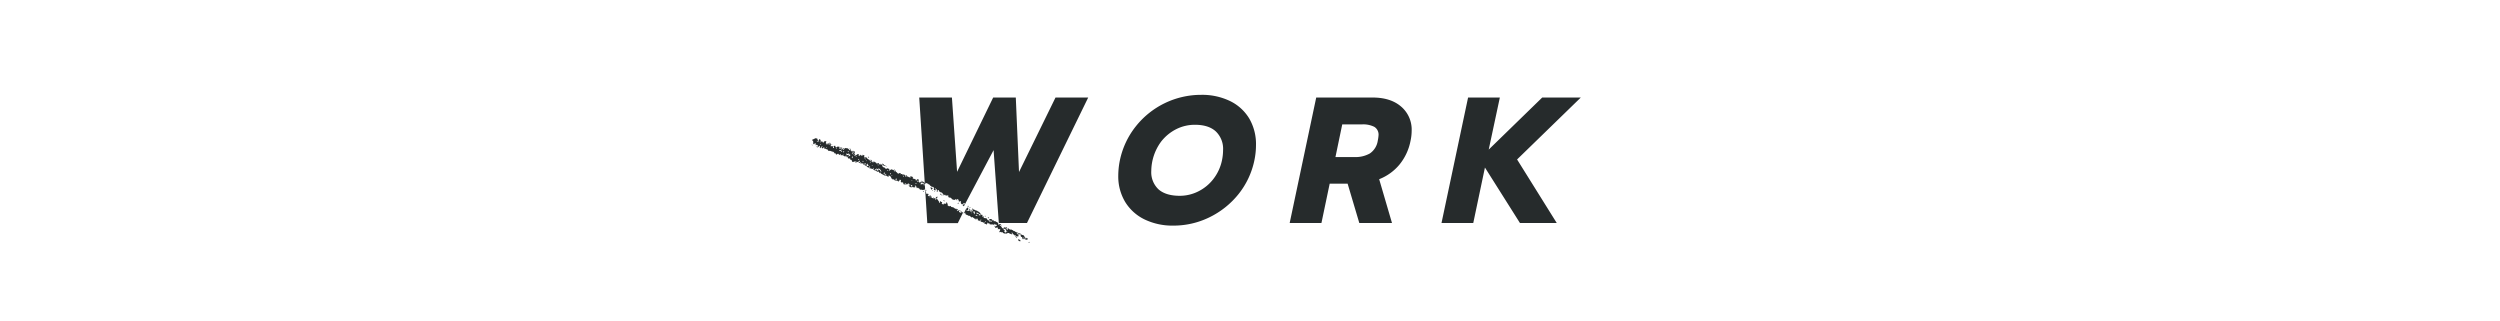 <svg viewBox="0 0 780 100" xmlns="http://www.w3.org/2000/svg"><g fill="#262b2c"><path d="M290.68 58.49h-.3a.1.1 0 00-.12.06c.07.06.08.17.18.21s0 0 0 .05v.13c0 .03.1.08.09.11s.07.1.11.13.22-.24.31-.37 0-.15 0-.25l-.23.15zM300 66h-.1c-.09 0-.19-.07-.23-.18a.65.65 0 00-.1-.15c-.08 0-.15-.06-.23 0s-.06 0-.09 0h-.3c-.1 0-.06 0-.08.06s-.14.14-.31.15a.84.84 0 010-.17.11.11 0 01.14-.11c.09 0 .14 0 .2-.09s0-.06 0-.09a.35.35 0 00-.07-.11h-.19c-.06 0-.11.05-.15 0a.26.26 0 01-.06-.18h-.44l-.08-.13c-.12 0-.17 0-.16-.06s-.12-.11-.17-.17-.19 0-.26-.11-.07 0-.11 0a.18.18 0 01-.17-.05h-.11a.4.4 0 01-.25-.19.37.37 0 00-.18-.19l-.13.11H296l-.07-.11-.25-.1v-.17a.31.31 0 000-.08.08.08 0 010-.09.09.09 0 000-.07c0-.09-.09-.18-.13-.28a1.87 1.87 0 01-.07-.22c0-.09-.08-.11-.15-.07a.2.2 0 00-.12.22.16.16 0 01-.1.21l-.39-.05h-.27a.77.77 0 000 .15c0 .07-.09.14-.15.1a1.22 1.22 0 00-.34-.1c0-.11-.12-.17-.29-.12l.28-.18v-.19l-.05-.08c-.05-.08-.08-.15-.19-.08s-.11 0-.11-.09v-.07l-.29-.12v.26c0 .04-.11.18-.13.3s-.05 0-.08 0a.06.06 0 01-.08-.06v-.24c0-.06 0-.12-.05-.15a.14.14 0 01-.1-.08l-.09-.14a1.83 1.83 0 00-.24-.31.67.67 0 01-.08-.17c0-.09-.12-.13-.2-.14s-.07 0-.05-.07.05-.13.08-.21l.2-.12v-.26h-.11c-.11 0-.17.15-.29.14a.86.86 0 01-.33.4h-.13c-.04 0-.15-.08-.19-.16s-.09-.07-.14-.11a.71.71 0 01-.23.14.7.7 0 01-.25 0h-.26l.11-.13s.05 0 0-.09c.05-.12 0-.19-.12-.22s0-.1-.07-.14 0-.1 0-.15v-.08c0-.03-.14 0-.22 0s0 .12.11.16a.26.26 0 00-.12.21l-.18.11a.33.33 0 010-.1.21.21 0 000-.27h-.18l-.24.16c-.06 0-.07-.09-.13-.12s0-.16 0-.16.13-.06.16-.12 0-.13 0-.19a.67.67 0 00-.13-.21.08.08 0 00-.15 0s-.06.06-.1.09a.08.08 0 01-.12 0c0-.1-.12-.11-.2-.13s.02-.39-.06-.39 0-.07 0-.1a.33.33 0 00-.1-.24.18.18 0 01-.13.05l.63 9.9h9.52l1.63-3.3-.28-.11c-.09-.06-.09-.14-.19-.2zm-9.82-4.33l-.18-.27c.09-.09.09-.09.19 0a.25.25 0 01.06.14zm1 .44h-.09a.47.47 0 01-.07-.12s.07-.12.12-.12h.14zm1 0a.23.23 0 01-.13.08c-.13 0-.15.07-.17.16a.28.28 0 01-.07.09l-.08-.11a.26.26 0 00.09-.09.12.12 0 000-.16c-.06-.11 0-.17.09-.19a.22.22 0 01.27.16.14.14 0 01.03.06zm7.69 4.3h-.11c-.01 0-.1 0-.07-.11-.13 0-.27 0-.37-.13s-.09 0-.08-.07-.07-.14 0-.23.1-.14.22-.07a.53.53 0 01.15.11.2.2 0 00.12.08.13.13 0 01.11.12c0 .05 0 .07.06.1s.1.14 0 .2z"/><path d="M317.93 53.67l-1-23.24h-7.06l-11.26 23.18L297 30.43h-10.2l1.71 26.5h.17c-.05.15 0 .25.11.35s.11.07.16 0l.05-.12.07-.07h.19l.15.24c.06.08.06.08.2 0a.44.44 0 00.25.25l.09-.06c0 .07.09.15.14.23s.17.15.21.26a.05.05 0 00.05 0 .52.52 0 01.18.12c.09.06.15.18.29.14a.14.14 0 01.15.09l.09-.05c.08 0 .14 0 .15.06a.14.14 0 00.05.08c.06 0 .13.12.09.22a.09.09 0 00.06.1h.06a.87.87 0 00-.11.18.69.69 0 000 .2l.14.18c.12 0 .24.1.4.07a.49.49 0 010-.12c0-.08-.05-.15 0-.22s.21-.09.28 0 0 .1.11.11.05.19 0 .28 0 .05 0 .08v.33c.16 0 .2-.11.31-.18-.05-.08-.12-.16-.08-.28l.16-.1h.21c0 .06.11.11.06.21s0 .16.11.19.06.1.1.15h.1a.22.22 0 01.14.09c.09.1.12.11.26.08h.11l.1.15c.05.09.07.09.17 0 .12.09.08.21.05.32s.12.13.26.09.08.06 0 .11a.08.08 0 000 .12c0 .06 0 .14.08.13s.16 0 .21-.07a.42.42 0 01.18-.14.07.07 0 01.09.06.29.29 0 00.1.18.2.2 0 00.22 0h.21l-.12.16a.47.47 0 00.12 0v-.08c0-.08.18-.13.23-.07s.19.07.3.12l.07.12s-.08.07-.13.06a.22.22 0 00-.11 0 .09.09 0 000 .17s.07.08.14 0l.05.06c0 .1.12.12.18.14a.21.21 0 00.21-.06h.05c.08.07.14.16.26.17.05.12.19.13.29.24a.11.11 0 000 .06.14.14 0 000 .07c.08 0 .15.1.25.07.15.2.1.21.32.08l.33.12a.75.75 0 01.24-.23.09.09 0 01.13 0l.09.14a.46.46 0 00.07.07.09.09 0 00.11 0v.12c0 .03.06 0 .09.06h.08l-.11-.17h-.07v-.09a.09.09 0 000-.11.08.08 0 010-.1.3.3 0 01.13 0h.06a.37.37 0 00.31.21h.09a.48.48 0 000 .12.28.28 0 010 .18v.12c0 .01.1.16.21.18a.12.12 0 00.14-.06s.07-.09.12-.11h.16a.1.1 0 010 .14s0 .09.07.1.08.08 0 .13 0 .07 0 .12h-.05c0 .22.19.34.31.51.06 0 .11-.09.19 0a1.42 1.42 0 00.29-.21c.07-.1.21-.12.32-.16s.11 0 .13.09a.3.3 0 000 .08l-.06.26h-.06a.24.24 0 00-.28 0 .22.22 0 01-.21 0v.28a.09.09 0 00.07.1.28.28 0 01.18.12s.06.07.1.07L310 46.84l1.63 22.73h8.79l19.1-39.14h-10.2zM292 58.91a.21.21 0 01-.19 0c-.06 0-.1 0-.11.06h-.13l.13-.09a.67.67 0 00.06-.12h.2l.06.1zm91.76-27.39a20 20 0 00-9-1.93 26 26 0 00-20.36 9.8 25.28 25.28 0 00-5 10.64 24 24 0 00-.5 4.76 15.45 15.45 0 002.15 8.21 14.5 14.5 0 006.05 5.46 20 20 0 009 1.93 25.49 25.49 0 0011.2-2.57 26.43 26.43 0 009.07-7.2 24.92 24.92 0 005-10.61 23.17 23.17 0 00.5-4.71 15.85 15.85 0 00-2.09-8.3 14.24 14.24 0 00-6.02-5.48zM381.26 50a14.19 14.19 0 01-2.71 5.88 13.56 13.56 0 01-4.73 3.86 12.82 12.82 0 01-5.72 1.35c-2.91 0-5.12-.68-6.63-2a7.32 7.32 0 01-2.27-5.77 15.66 15.66 0 013.08-9.15 14 14 0 014.7-3.87 12.91 12.91 0 015.83-1.37q4.26 0 6.52 2.07a7.51 7.51 0 012.27 5.83 15.91 15.91 0 01-.34 3.17zm55.86-16.77q-3.27-2.8-8.87-2.8h-17.59l-8.28 39.14h9.91l2.57-12.26h5.6l3.64 12.26h10.2l-4-13.66a15.61 15.61 0 006.36-4.59 16.7 16.7 0 003.44-7.45 14.81 14.81 0 00.34-3.08 9.43 9.43 0 00-3.32-7.56zm-7.25 10.64a5.86 5.86 0 01-2.46 4 9.07 9.07 0 01-4.82 1.13h-5.93l2.12-10.19h6.16a7.78 7.78 0 013.84.76 2.85 2.85 0 011.32 2.71 11.78 11.78 0 01-.23 1.59zm63.34-13.44h-12.04l-16.69 16.24 3.47-16.24h-9.91l-8.29 39.14h9.91l3.64-17.3 10.92 17.3h11.48l-12.37-19.82z"/><path d="M300.51 66.29h.06c.01 0 .08.07.08.1s.06.07.08.11a.09.09 0 00.15 0s.09 0 .12-.07.12-.07.2 0 0 .08 0 .09-.06.13 0 .2l.12.19h.14s.05.11.08.13.32 0 .41.17c.13 0 .17.08.23.12a1.4 1.4 0 00.35 0l.14.08c.05 0 .11 0 .09.13a.1.1 0 000 .07.37.37 0 01.26.21.08.08 0 00.12 0l.22-.14s0 .07.06.07.12.08.16.14.14 0 .18.07a.11.11 0 00.11.07.13.13 0 01.12.14.08.08 0 00.1.09 1.48 1.48 0 01.35 0l-.11.22h.19l.17-.1v-.05s-.07 0 0-.08 0-.08.08-.06.25 0 .26.19 0 .09.05.13 0 .08 0 .13 0 .14.15.16a.26.26 0 00.15 0c.11-.06.16 0 .22.08a.24.24 0 01.06.09s0 .06.08 0 .24.07.32.19a.15.15 0 00.18.06h.14l.18.28a.52.52 0 01.18 0c.08 0 .11 0 .16-.06s.16-.05.23 0l.13.06s-.05.08-.06.08-.06 0-.06.07a.91.91 0 00.07.14c0 .1 0 .11.14.08a.19.19 0 01.21 0l.22.19c.05 0 .11-.06.14-.13s.13 0 .16-.13 0 0 .05 0a.42.42 0 00.22-.08l.3-.1a.18.18 0 01.05.18c0 .1 0 .12.08.14a.22.22 0 01.14.09h.1a.6.6 0 00.11-.06s.1.06.14.06h.19a.48.48 0 01.22 0h.15a.57.57 0 00.11.11h.06c.1-.06.18-.13.15-.27s0 0 0-.07l.13.11v.15h.11a.12.12 0 00.16 0 .29.29 0 01.2 0 .45.45 0 01.28.21v.12a.43.43 0 01-.27.1.11.11 0 00-.11.09c0 .07-.06.09-.11.12s-.06-.09-.12-.12-.07-.1-.11-.16l-.09.06v.09c0 .02 0 .1.08.09s.12 0 .16.11v.18c.12.17.21.19.39.08s.06 0 .09 0a.72.72 0 01.41 0 1.31 1.31 0 01.05.15.18.18 0 01-.09.17.09.09 0 000 .16.15.15 0 00.13 0c.09 0 .18-.1.29 0a.18.18 0 00.16 0s.05-.07.07-.11h.08c.1 0 .1.06 0 .16L312 72c-.07 0-.09 0-.11.07a1.59 1.59 0 00-.07.2.16.16 0 000 .19 1.76 1.76 0 00.33-.07c.12-.05.13-.06.2 0v.07h.11c.05 0 .08.07.15 0s.09.07.15 0 .08 0 .1.06.09.15.14.23a.65.65 0 00.14 0 .12.12 0 01.16.06s.08 0 .13.06.09 0 .13 0a.17.17 0 01.12 0 .06.06 0 00.08 0 .18.18 0 00.05-.07c.08 0 .15 0 .18.09s.08 0 .09 0 .26-.12.34-.25a2.46 2.46 0 00.29.07.37.37 0 01.14 0l.19.22.44.06c.06.05.05.13.13.13a.27.27 0 00.21-.06c0-.06-.07-.09-.11-.13s0-.11 0-.16-.1-.11-.1-.2l.18-.06c0 .13.14.21.09.34.1 0 .16.05.15.15 0 .1 0 .11.11.11a.27.27 0 01.27.14l.09.15c.06.09.06.09.17 0a.15.15 0 01.19 0l.05.07c-.09.24-.11.24-.08.42h.06s.1 0 .08.11.05.11.09.12a.4.4 0 01.22.16c.09-.08.1-.11 0-.17s-.11-.07-.15-.12a1.54 1.54 0 01-.08-.19c-.05-.07-.06-.07 0-.11a.29.29 0 01.37 0c.06 0 0 .09.07.12s.06.07.1.06.12 0 .1-.1.08-.22.08-.33.08-.09 0-.11-.05-.09-.1-.11l-.12-.07s-.06 0-.07-.09a.29.29 0 00-.15-.2c-.06 0-.14-.08-.15-.19s.14 0 .19 0a.56.56 0 00.24.13c.05 0 .14 0 .12.16s0 .14.08.2.16.09.22 0a.94.94 0 01.09-.12s.06-.06.08 0 .12 0 .2 0a1.42 1.42 0 01.05.16 1.48 1.48 0 010 .21.46.46 0 00.08.37l.09.14h.22a.57.57 0 01.11.22.28.28 0 00.05.16.19.19 0 010 .18c0 .09 0 .13.11.12a.3.3 0 00.16 0c.08-.06.08 0 .16 0h.06v-.08c-.17 0-.14-.18-.14-.3s.16-.1.25 0a.31.31 0 000 .23.54.54 0 00.07.13c.05.08.05.08.15.05s.11 0 .13.09h.1v.15h.16l.05-.19c.12.07.24.15.36 0a.24.24 0 01.1-.19s0-.13-.13-.08-.12-.11-.2-.1a.14.14 0 01-.14-.06l-.14-.13a.29.29 0 010 .35.17.17 0 01-.17-.1.86.86 0 00-.1-.16v-.13l.08-.09a1 1 0 01-.15 0c-.06-.07-.09-.16-.17-.21a.17.17 0 01-.07-.12c0-.07-.05-.11-.07-.17s-.18-.1-.29-.12-.05 0-.08-.06h-.16c-.07-.1-.15-.09-.26-.06l-.15-.33h-.11c-.03 0-.14 0-.21-.07s-.1-.06-.23 0v-.14l-.22.06a.36.36 0 00-.29-.2.41.41 0 01-.11 0s-.06 0-.09-.07a.83.83 0 01-.16-.09.18.18 0 00-.19-.06h-.11c-.03 0-.13-.15-.19-.22s-.12-.09-.15 0-.08 0-.1 0a.28.28 0 00-.24-.15c-.11-.1-.2-.22-.36-.23s-.06-.06-.08-.06-.06-.12-.15-.07-.1-.08-.19 0-.13 0-.2 0-.13-.07-.2-.1-.2-.15-.28-.25-.16 0-.22-.08-.08 0-.11 0v.08h.13l.09.14a3.15 3.15 0 00-.24.3c-.11 0-.14-.12-.19-.2a.61.61 0 00-.44 0c.08.05 0 .18.16.18s.06.06.06.08.06.12.07.19-.05.1-.06.16l.09.07h.3c.07 0 0 .11-.14.13s-.11 0-.16.05l-.13.15c-.08.1-.13.1-.21 0v-.05l-.26-.06c-.07 0-.09-.07-.06-.13s.05-.12.1-.15.09-.13.11-.21h-.15a.76.76 0 00-.25-.31.45.45 0 01-.16-.31c.13 0 .25-.06.35.06s.05 0 .09 0a.29.29 0 00.14.15h.05v-.06c.22-.11.46-.16.67-.29l-.18-.18c-.1 0-.13-.06-.2-.1l-.2.17c-.1 0-.1 0-.12-.06a.2.2 0 00-.21-.06l-.3.19s-.09 0-.09.1 0 0-.06 0-.2 0-.32-.05 0 0 0-.07 0-.12-.06-.19a.18.18 0 01-.09-.08.14.14 0 00-.09-.14s0-.08-.06-.12-.06-.14-.12-.12a.17.17 0 01-.18-.06.24.24 0 01-.09-.2h.27l.18.28.06-.2-.21-.34c-.15.09-.26 0-.39 0l-.24.15h-.11l-.09-.13.06-.12v-.18a.35.35 0 01-.1-.11s0-.07-.06-.08a1.75 1.75 0 00-.52-.28.09.09 0 01-.05 0l-.06-.1-.14-.08a.16.16 0 00-.16 0 .61.61 0 01-.3 0s-.06 0-.07-.08 0-.17 0-.25-.13 0-.19 0-.09.07-.07.13 0 .06-.1.09v-.2c-.09-.12-.14-.3-.35-.28 0 0 0-.08-.09-.07a.17.17 0 01-.12 0 .26.26 0 00-.15 0 .2.2 0 00-.24.11.33.33 0 01-.06.1.26.26 0 00.21.18.13.13 0 01.13.13h-.06a.12.12 0 01-.18 0 .23.23 0 00-.14-.07h-.14c-.02 0-.14-.08-.21-.1s-.2-.06-.2-.2v-.07l-.19-.29h-.09c-.02 0-.26 0-.35-.1h-.05a1 1 0 01-.3 0c-.12 0-.14 0-.17-.11s.14-.1.08-.2 0-.07 0-.11.05-.06 0-.16l-.2.17a.6.6 0 01-.21-.08c-.06 0-.15-.08-.16-.18h.16c.02 0 0-.06 0-.11v-.1c0-.03-.08-.18-.2-.14a.08.08 0 00-.06 0h-.15l-.11-.07a.43.43 0 00-.17-.36c-.08-.09-.22-.15-.21-.31s0 0-.06-.06a.51.51 0 01-.22-.15s-.08 0-.12-.05a.79.79 0 01-.36-.24h-.2c-.06 0 0-.09-.05-.14a.66.66 0 01-.57-.16.22.22 0 00-.2-.06c-.11 0-.12 0-.17-.06s0-.08 0-.1l-.1-.08a.2.2 0 00-.25-.09v.16c0 .04.08.22.15.31a.39.39 0 01.08.25c0 .14-.05.17-.19.14l.06-.14a.31.31 0 00-.21-.19.79.79 0 01-.16-.08s-.09-.11-.15-.13l-.22.13a.07.07 0 01-.11 0 .16.16 0 010-.09c0-.09-.06-.16 0-.25s0 0-.05-.07h-.11v.2a.2.2 0 00-.08.14.34.34 0 01-.19.33.29.29 0 01-.31 0 .44.44 0 00-.22-.1.1.1 0 01-.09-.11c0-.11 0-.11.12-.17a1 1 0 00.11.17.15.15 0 00.2 0 .21.21 0 00.07-.27v-.11c0-.01.07-.15.07-.23a.17.17 0 00-.17-.21h-.12a.3.3 0 01-.27.22.89.89 0 01-.08.17.12.12 0 01-.09.06l-.68 1.37zM319.38 74h.13l.08.12v.12a.22.22 0 01-.23-.13c-.06 0-.04-.03.02-.11zm-2.38-.31c.07-.09.14-.08.18 0s0 .08 0 .12a.21.21 0 01-.28-.06.59.59 0 00.1-.06zm-8-4.75c.08 0 .1-.11.16-.19a.58.58 0 01.12.1.49.49 0 00.23.22v.08a1 1 0 00-.35 0 .21.21 0 01-.23-.19.11.11 0 01.07-.02zm-.3 0a.22.22 0 01.22.07 1.58 1.58 0 01-.12.15.1.1 0 01-.09 0 .42.42 0 01-.09-.14s-.01-.12.04-.13zm-.69.59s.14-.07.16 0 .13.08.2.16l-.17.1-.15-.08a.11.11 0 01-.05-.23zm-.68-.32s.08 0 .1-.09a.16.16 0 01.12-.08s.06 0 .12.12l-.3.15h-.12zm-.65.1c.06 0 .07.07.09.11-.13.09-.15.09-.3 0 .01-.16.09-.16.17-.16zm-1.74-2l.23-.07v.19c-.17 0-.17-.06-.27-.15zM306 68.6v-.19l.13.06v.28c-.07 0-.15.11-.26.11s-.06-.12 0-.17zm-1.34-2.23l.1-.06c.09.14.23.07.35.09a.64.64 0 00.27.27.34.34 0 01.08.09.11.11 0 00.15 0 .07.07 0 01.09 0 .33.33 0 01.13.07.15.15 0 01.06.15.49.49 0 000 .12.11.11 0 01-.15.12 1.17 1.17 0 01-.26-.1s-.07-.1 0-.13.06-.09.08-.15-.14-.05-.22 0-.06 0-.08 0a.26.26 0 00-.24-.11c-.16 0-.25-.09-.36-.18s-.06-.12.03-.18zm0 .66c.1-.06.14 0 .16.08s0 0 0 .06-.14.06-.17.15 0 0-.08.06a.09.09 0 01-.14-.08.56.56 0 010-.13zm-.9-1.06a.11.11 0 01.14-.07c.06 0 .15 0 .16.12a1.34 1.34 0 010 .19c.07.08.19.12.14.26s-.11.09-.17.11c0 .19 0 .19-.13.28-.12-.07 0-.16 0-.24l-.22-.45a1.38 1.38 0 01.07-.17zm-.41.44l-.16.11c-.06 0-.14 0-.16-.11s.09-.06.11 0 .15-.09.2 0zm-.78-.78h.57a.52.52 0 01.08.11h-.16l.09.07c0 .21 0 .21-.15.27 0-.11-.2-.05-.26-.15s-.16-.1-.26-.13l-.05-.27c.06-.06.07.04.13.1zm-14.04-6.38a.8.8 0 01-.15 0c0-.09 0-.15.06-.21s.1-.08.18-.14l-.05.17.08.13-.1-1.44a.29.29 0 01-.26 0h-.22l.06-.19c0-.06.11-.06.18 0s.1.07.17 0h.06v-.66h-.18c-.09 0-.11 0-.16-.07h-.09s0-.13-.07-.13h-.15a.17.17 0 000-.07c-.06-.16-.22-.17-.35-.26l-.1.22a.33.33 0 00.12.06c.13 0 .22 0 .34.09l-.15.23-.23-.15a.36.36 0 00-.33-.11.28.28 0 01-.19.28.54.54 0 01-.27-.25s-.07-.08-.11-.12a.39.39 0 000-.3.17.17 0 010-.14.12.12 0 00-.06-.18l-.09-.09a.5.5 0 01-.32 0 1 1 0 01-.1.15s-.05 0-.05.08-.07.13-.14.17a.09.09 0 01-.14-.06 2 2 0 00-.08-.26s0-.1-.07-.16a.3.3 0 00-.25.06l-.09-.13h-.46l-.05-.07.12-.07c.11-.08.12-.09 0-.21l-.11-.17a.23.23 0 00-.16-.14c-.05 0-.09-.06-.14-.1s0 0-.06.07-.07 0-.1 0h-.05c-.05 0-.1-.07-.16 0s0 0-.06 0h-.06c-.06 0 0 .1 0 .1s.13.09.16.15l-.05.09c-.06 0-.12 0-.15-.08a.13.13 0 00-.07 0l-.31-.09a.39.39 0 01-.18-.14 1 1 0 00-.22-.13h-.08c0 .08.1.12.07.18h-.18l.07-.14a.37.37 0 01-.11-.36.52.52 0 00-.31.1.1.1 0 00-.06.13c.09 0 .24 0 .26.16l-.13.08c-.12 0-.22-.11-.22-.25v-.06s-.09-.1-.13-.16-.09-.07-.1-.1a.16.16 0 00-.1-.11h-.06c-.09.05-.11.05-.17 0a.86.86 0 01-.07-.1c0-.06-.07-.08-.13 0a.08.08 0 01-.12 0 .16.16 0 00-.17-.06 1.13 1.13 0 00-.36.06h-.1a.54.54 0 00.08-.37h-.31c-.02 0-.18.11-.25.18a.47.47 0 00-.1 0s-.07-.06-.13 0-.07 0-.08 0-.11-.12-.05-.21c-.11 0-.22 0-.26-.14a.33.33 0 00-.23-.17.22.22 0 00-.11 0v-.14a.66.66 0 000-.15c-.05-.13-.09-.24-.3-.25a.13.13 0 01-.13-.06h-.11l-.14.05a.14.14 0 01-.18-.05l-.06-.08h-.16a.34.34 0 00-.35-.1.51.51 0 00-.2.12l-.08.08a.26.26 0 00-.14.17l-.18-.1a.84.84 0 000 .1c-.1 0-.1 0-.16-.16h.05s.1 0 .12-.05a.2.2 0 000-.13.26.26 0 00-.08-.24c0 .05-.08.05-.13 0a.9.9 0 01-.3-.17c-.06 0-.11.1-.16.09a.49.49 0 00-.3.12c-.09 0-.17 0-.22-.09a.48.48 0 00-.38-.33.11.11 0 01-.09 0 .24.24 0 00-.13-.09c-.1 0-.2-.09-.32-.14a.3.3 0 00-.08-.32.5.5 0 010-.13.25.25 0 00-.22-.25l-.18.12-.13-.09c-.05 0-.1-.07-.07-.14s0-.11-.07-.15a.23.23 0 00-.11.08.89.89 0 00-.08.17h-.11c0-.08-.11-.09-.08-.18s0-.14 0-.21l-.2-.07-.2.13c-.07 0-.14 0-.17-.1s-.1-.06-.15-.08-.12.1-.18 0l-.12-.13c-.14.08-.18.08-.28-.05a.23.23 0 01-.19-.13c-.12 0-.24-.12-.38-.07s0 .05 0 .08l.25.11c0 .09-.1.09-.15 0a.3.3 0 00-.23 0h-.07v-.19h-.21l-.07-.11a.27.27 0 00.16-.22c-.13 0-.14-.19-.24-.25h-.23c-.07.14.1.18.15.27a.83.83 0 010 .15.41.41 0 01-.05.09l-.07-.07s-.06 0-.07-.07a.18.18 0 00-.11-.08.07.07 0 01-.06-.1.17.17 0 000-.07.11.11 0 00-.14-.13c-.12 0-.15 0-.2-.07a.35.35 0 01-.05-.08.21.21 0 00-.19-.11c-.05 0-.1 0-.13-.06s-.08-.11-.07-.15-.06-.16-.09-.24c-.21.11-.24 0-.33-.12a.16.16 0 00-.2.09.11.11 0 01-.13 0V49a.13.13 0 01-.13-.06 1.31 1.31 0 00-.11-.12c0-.05.1-.08.06-.16s.1-.11.05-.2-.2-.08-.31 0c0-.12-.13-.11-.21-.16a.1.1 0 00-.09 0 .11.11 0 000 .1.1.1 0 00.1.08.15.15 0 01.09 0v.07H269a.23.23 0 00-.21 0 .86.86 0 01-.16 0 .31.31 0 010-.25v-.07l-.12.08v.1h-.18l-.16.1a.52.52 0 000 .11c0 .06-.07.08-.1.09a.08.08 0 01-.1-.06s0-.07-.08-.12.06-.13.08-.19a.11.11 0 000-.08v-.09c-.07 0-.12-.06-.18-.07a.79.79 0 00-.22 0c-.12.09-.3.14-.35.31h-.13a3.52 3.52 0 00-.35.16c-.07 0-.21 0-.23-.19h.13c.06-.09.07-.22.17-.29s0 0 0-.07h-.2l-.24.16a.08.08 0 01-.12 0c0-.1.1-.14.15-.22s.06 0 .11 0 .12 0 .13-.09a.67.67 0 010-.2.88.88 0 01.09-.2.07.07 0 000-.05l-.07-.1c-.09-.16-.1-.16-.25-.05a.28.28 0 01.06.22.43.43 0 00-.13 0c-.07 0-.07.07-.11.1a.14.14 0 00-.08.12.52.52 0 01-.06.13c-.1 0-.08.09-.14.1s-.05.06-.05.1a.78.78 0 000 .13c0-.07-.09-.1-.09-.14a.18.18 0 000-.11v-.16c0-.05.06-.05.09-.05s.14-.09.17-.17.09-.15.2-.14.09-.07.08-.1 0-.13-.08-.2-.2-.08-.29 0l.09.16a.57.57 0 01-.31 0c-.08 0-.08-.1-.13-.14s-.09 0-.18 0l.16-.18a.34.34 0 01-.1-.39l-.1-.17-.18.12c.06.06.06.14.15.17a.12.12 0 010 .16.13.13 0 01-.12.1h-.08s-.06-.09-.13-.11a1.38 1.38 0 01-.25-.17s0-.1.08-.09.11-.06.17-.08-.1-.13-.2-.13l-.09.15h-.07c-.02 0-.13 0-.16-.11a.41.41 0 00-.07-.15h-.16a.15.15 0 00-.17 0 .11.11 0 01-.12 0l-.26-.1-.14.23-.24-.08-.05-.07s-.09.06-.14 0h-.12c-.07.1-.07.23-.2.26l-.11-.05c-.07 0-.08-.06-.06-.12l.09-.17-.06-.09a.38.38 0 00-.28.06c-.12-.15-.21-.16-.4 0l-.06.29h-.07c-.08 0-.14 0-.12-.1s0-.17.12-.19v-.28a.23.23 0 00-.24-.07h-.49c0 .07 0 .16-.1.16s-.24.09-.37 0l-.1-.15s.05-.09.07-.14 0-.13-.05-.12-.07 0-.12 0a.22.22 0 01-.14 0 .17.17 0 00-.17 0v.61a.52.52 0 01-.12.07.12.12 0 01-.1 0 .36.36 0 01-.07-.32c.08 0 .07-.14.11-.22s0-.09 0-.14l-.32.15h-.16a.26.26 0 00-.25-.05h-.19a.65.65 0 01.23-.36s0-.08-.07-.1a.56.56 0 01-.16-.24.48.48 0 010-.29.86.86 0 00-.21-.07.12.12 0 00-.12 0 1.16 1.16 0 00-.13.22.22.22 0 01.27.06.16.16 0 010 .22h-.36a.35.35 0 01-.05-.08 1.9 1.9 0 010-.25.11.11 0 000-.09.09.09 0 00-.11 0l-.18.12a.7.7 0 010 .14 1 1 0 010 .15h-.45a.6.6 0 01.08-.08c.08-.06.07-.11 0-.17a.17.17 0 00-.17 0 1.33 1.33 0 010-.2c0-.06.06-.13.06-.19s.09-.09.12-.13l-.17-.26c-.05 0-.09.07-.14.07s-.09 0-.13-.07a.83.83 0 01-.16.09c-.06 0-.1.11-.19.08v.19l-.19.12-.27-.18.07-.16h-.3a.21.21 0 00-.22.06c0 .08-.06.16 0 .24s0 .07 0 .08a.09.09 0 01-.1 0 .07.07 0 010-.09.29.29 0 000-.24v-.28c0-.06 0-.17-.11-.29a.27.27 0 01-.06-.1c0-.14 0-.14-.18-.11h-.09c0 .08 0 .12-.05.17l-.05.07-.11.2c0 .06.15 0 .08.16h-.14l-.2.12a.21.21 0 01-.23 0c-.09-.05 0-.12-.08-.17l.08-.06.18.09.24-.16a1.25 1.25 0 00-.08-.12s-.1 0-.14-.09 0-.12-.07-.17a.36.36 0 01-.07-.22.09.09 0 00-.08-.1h-.06c-.08 0-.17 0-.15.08s-.05.06-.09.11l-.06-.26a9.1 9.1 0 01-1.14.53.11.11 0 010 .13.14.14 0 000 .09v.2a1 1 0 01.09-.15c.05-.06.12 0 .18 0s0 .1 0 .15.05.1.08.15-.08.09 0 .15 0 .09 0 .13l-.09.3a.32.32 0 01.2.16.73.73 0 00.05.09.12.12 0 00.08 0c.06 0 .17-.1.18-.17a.92.92 0 010-.16l.34.12c.08 0 .08 0 .07.12s-.07 0-.08.05 0 .11 0 .13a.21.21 0 000 .2.15.15 0 00.21-.06c.07-.09.1-.1.2 0a.34.34 0 00.22.1l.11.18a.33.33 0 01-.08.19s-.05.12-.11.17 0-.13-.08-.19-.11-.08-.21-.06.07.12.11.14 0 .08 0 .12v.06h.32s.09 0 .1-.08.08-.12.18-.17h.11s-.06-.1 0-.15.23 0 .27.14a.86.86 0 01-.05.23v.22s0 .1.11.13a.5.5 0 01.2-.23.38.38 0 00.13-.15.47.47 0 01.4-.29v.13l-.24.15-.05.11s.09.08.11.13.05.12.13.14 0 0 .07.08 0-.12.11-.1 0 0 .07-.06a.83.83 0 00.08-.12.1.1 0 01.13-.06l.21.09c0 .11-.07.23-.11.37l.22-.07h.14a.35.35 0 00.29.06l.06.09c.05.08.1.13.2.08a.17.17 0 01.19.07.45.45 0 000 .11s.07.06.1.09l.12.19h.12c.03 0 .11-.06.17 0a.15.15 0 00.13 0c.12 0 .21 0 .31.08h.06c.08 0 .14 0 .15.1a.44.44 0 00.34-.08c-.06.14.05.2.09.29h.17c.05 0 .11-.05.11-.13l.07-.07v.1c0 .07-.07.15.06.18 0 .13.12.21.16.32h.31a.27.27 0 01.06.3c.08 0 .16 0 .2.12a.33.33 0 01.11-.1l.27-.2c.1 0 .11.09.16.14a.18.18 0 01.22.09.24.24 0 00.15.09h.26v-.22h.15c.11.11.06.23 0 .34s.09-.05.15 0a.33.33 0 00.17 0 .23.23 0 01.14.1s.12-.07.13-.1.1-.14.13-.22.05 0 .08-.07a.17.17 0 000 .08.14.14 0 010 .19.09.09 0 000 .12.1.1 0 00.12.07h.05l.07.11c.09 0 .18.09.25.08s.12.12.22.09v-.07a.18.18 0 01.11-.24.11.11 0 01.08 0 .53.53 0 01.13.33.19.19 0 00.06.15h.12v-.11a.09.09 0 01.12 0c.07 0 .13.17.09.23s0 .1 0 .11.1.06.14.11a.41.41 0 010 .09h.23a.23.23 0 01.23 0c.06.06.15 0 .2.12l-.06.19.16.14.06-.1s.09 0 .12.06a.21.21 0 00.12.14c.1 0 .1.1.1.17a.61.61 0 010 .13l.11.18h.39a.58.58 0 00.25-.12h.28c.06 0 .15 0 .2.09s-.09.07-.17.07a.1.1 0 00-.09.13.3.3 0 01.21 0h.21l.24-.15c.07 0 .12.07.21.05s.13 0 .19 0 .08.13.13.15.18.13.29.12.07.05.1.06.21.13.33.07a.28.28 0 01.2 0 .61.61 0 00.19 0c.12 0 .14 0 .16.13a.34.34 0 00.1.22l.11-.07.16.25a.28.28 0 01.29.12c0 .06.06.13.14.09s.14-.13.17-.23v.16h.09a.29.29 0 01.07.12.7.7 0 010 .16c.1 0 .15.08.22.13s.17.1.2.2a.13.13 0 01.17 0c.06.07.13 0 .19.07s.1.19.21.23a.19.19 0 00.12-.14l.07-.06v.08l-.08.07c0 .07.08.11.17.08s.09 0 .12 0 .24.13.38.09h.06c.07.11.16.06.24 0s.08 0 .06-.15a.16.16 0 01.05-.17l.09.14c0 .11-.07.21 0 .31h-.08c-.07 0-.1 0-.11.08a.09.09 0 00.07.1c.08 0 .13 0 .19.07s.18.12.3.09a.1.1 0 01.12.05.13.13 0 00.21.07h.11c.09.06 0 .19.12.26h.16c0 .05.05.12.12.1s.12 0 .11-.11-.1-.1-.11-.15a.39.39 0 00-.05-.13l-.26-.34-.06-.08a1.47 1.47 0 01-.32.29c0-.08-.11-.14-.06-.23a.22.22 0 01.2-.11.3.3 0 000-.23c0 .11.12 0 .19.07s0 .13.13.15.13 0 .2.06l.1-.22c.06 0 .13.07.16.05s.16 0 .23 0h.09l.14.22a.19.19 0 00.12.09c.1 0 .12.05.12.15a.18.18 0 00.11.2.24.24 0 01.15.16c-.13.06-.13.06-.37 0 0-.09-.14-.15-.1-.28s0-.08-.08-.1a1.19 1.19 0 01-.25-.13c0-.1-.06-.12-.12-.16L274 53v.07c0 .07-.05.23-.05.35s.06 0 .08.07a.32.32 0 00.19.15.19.19 0 01.12.19c0 .12 0 .14.12.17s.06 0 .07 0h.11v-.21a.12.12 0 01.13.08.83.83 0 010 .15c0 .06.07.07.09.12s.08.13.19.09.05 0 .06 0a.57.57 0 01.19.1 1 1 0 01.09.18h.29c0 .09.06.07.07.11l.08.13a.84.84 0 01.36 0v.15l.1-.19a1.17 1.17 0 01.28.11 1.53 1.53 0 00.3.19.58.58 0 01.15.11c.09.06.08.06.17 0a.12.12 0 00.06-.13v-.19c0-.07.09-.08.16-.06s.08.06.07.12l.26.07a1.17 1.17 0 00.08.13.46.46 0 00.07.07s.12.11.11.16a.13.13 0 00.05.12.64.64 0 01.12.35h.12a.11.11 0 01.13.08c0 .14.13.19.26.13a.15.15 0 01.13 0h.15a.35.35 0 000 .08s.06 0 .08.06.1 0 .08.11.06.09.1.07.11 0 .15 0l.15.09c.11.06.16 0 .24-.09a.89.89 0 01.17.08 1.38 1.38 0 01.3.24l.09.06a.5.5 0 00.15-.31c.11 0 .11 0 .25-.09v-.24h.09a.31.31 0 00.2.14.11.11 0 01.08.13.51.51 0 01-.07.31.11.11 0 000 .08c.09 0 .1.13.17.19l.31.08.2-.13c0 .05.08.09.07.12s.06.19.08.29 0 .08 0 .09.13.18.21.26l.14-.09c.09.05.2 0 .28.09s.12-.05.1-.1a.24.24 0 00-.08-.09.57.57 0 00-.18-.12.17.17 0 01-.11-.13h.09l.05.07h.14c.14 0 .15 0 .22.1s-.05.09 0 .19h.19s.07 0 .12.08a1.77 1.77 0 00.12-.17c.05-.09.06-.1.17-.1s.17 0 .2-.07.09-.07.13-.11v.06c0 .09-.11.18-.07.3h.43c0 .15-.17.21-.15.36l-.28.12.24.28h.08s.08 0 .1.06 0 .09.12.09a.55.55 0 01.28.07c.12-.08.13-.13.06-.26a1 1 0 00-.22-.24c-.08 0-.09-.1-.05-.17s.1-.12.21-.07a.75.75 0 00.12.07.84.84 0 00.19 0c-.09.09-.09.19-.13.28a.1.1 0 000 .13.8.8 0 01.13.13.27.27 0 00.16.08h.22s.13.07.21 0h.06a.12.12 0 00.17 0c.06-.1.06-.14 0-.2a.24.24 0 01-.1-.22c0-.07.06-.08.1-.11.21 0 .21 0 .23.22l-.13.11a.13.13 0 00.08 0c.19-.06.19-.06.29.09a.38.38 0 00.11.42s.06 0 .07-.07a.23.23 0 01.25-.09c.06 0 .1.07.16.1s0 .05 0 .08c.05 0 .11.07.15.06s.11 0 .14.07.08.06.08.12.07.08 0 .15h.1c.05.1.12.05.18 0s.07 0 .1 0h.23a.74.74 0 00.08.13.08.08 0 00.12 0l.11-.07c.07 0 .08.07.15 0a.58.58 0 01.14 0l.06.1h.24v-.38s.12.29.07.31zm-33-15.06a.07.07 0 01-.11 0 .24.24 0 01-.06-.11.07.07 0 01.1-.08l.15.07zm.63 1.05h-.14c-.06 0-.08 0-.09-.09a.09.09 0 010-.11h.11a.31.31 0 01.09.11s.06.06.06.09zm1.71.92h-.15c0-.13.14-.17.21-.28v.24s.07.04-.03.04zm3.19.31l-.15-.07a.57.57 0 000-.34c.08 0 .12 0 .12.11s0 .15.08.16zm1.19-.37h.13v.08a.26.26 0 00.14.15.22.22 0 01.11.12c0 .08 0 .19-.15.22s-.11-.12-.11-.23-.06-.07-.1-.1a.14.14 0 00-.15 0c-.04-.07-.02-.12.16-.24zm-.49 2s-.09.09-.15.07-.07 0-.08-.06a.07.07 0 01.05-.1h.15s.09-.01.06.05zm1-.88s-.06.11-.15.12-.22-.16-.34-.23a.11.11 0 00-.08 0h-.17l-.06-.09h-.18v-.16h.12c.05 0 .1.07.12 0h.39l.09.13c0 .08.09.11.17.08l.08.12.03-.01zm.15-.4v-.2c.16 0 .25-.13.29-.29h.19v.15a.14.14 0 000 .14zm.41.55c-.06 0-.12.07-.08.17l-.06.06-.09-.08a.13.13 0 010-.2.32.32 0 00.12-.18h.07s.11 0 .11.07.01.09-.05.12zm1.23-.27h.13c0 .13.16.24.06.41a1.73 1.73 0 00-.24-.23v-.11c0-.04.03-.08.07-.11zm.7 1.46a1.18 1.18 0 01-.19.11l-.18.08c-.08 0-.13 0-.2-.05l-.13.09-.05-.08a.23.23 0 01.21-.1c.13 0 .14-.11.21-.16s0-.06-.05-.14a.38.38 0 01-.1 0 .1.1 0 00-.14 0 .12.12 0 01-.13.06.14.14 0 00-.14 0 .31.31 0 01-.19.06c-.06-.05-.05-.13-.06-.2s-.05-.13 0-.19 0-.06 0-.1 0-.09.08-.1a.09.09 0 01.1.1c0 .08.05.06.09.08l.26.05.06-.1c0-.1.08-.13.14-.11a.15.15 0 01.1.16.15.15 0 000 .14l.29.07s.06 0 0 .1a.26.26 0 01.04.19zm.77.73c-.13.13-.21 0-.31-.07a.08.08 0 01.08-.06c.13 0 .16-.08.13-.19s0-.11 0-.17h.12l.09.14zm1 1.18c.05-.06 0-.15.06-.22h.1v.17c-.01 0-.06.03-.18.01zm-.02-1.56v-.1c0-.01.14-.16.27-.1 0 .14-.1.2-.27.2zm.92.7l.19.38a.21.21 0 01-.17-.07.42.42 0 00-.18-.08c-.04-.13.03-.19.14-.23zm.33.86a.1.1 0 01-.11.12.39.39 0 01-.27-.12s-.09 0-.09.07-.06 0-.12 0 0-.08 0-.08.17-.11.28-.1a.07.07 0 00.08 0s.09-.07 0-.09 0 0 0-.07.15 0 .24 0-.06.17 0 .25-.03 0-.03.02zm.41.43c-.13-.06-.27 0-.28-.15v-.2a.1.1 0 01.07.1c0 .07 0 .08.1.09v-.12l.14.08c-.01.05-.07.1-.05.2zm1.73-.84c.1.14.1.14 0 .23l-.11-.07c-.03-.09-.03-.09.09-.16zm-.36-.55h.16c.07 0 0 .07 0 .08l-.11.18H270zm-.33-.31l.28-.13c0 .13 0 .14-.16.39a.31.31 0 01-.09-.07.19.19 0 01-.05-.19zm-.57 1.25c-.05-.09-.05-.09.05-.26h.12c.11.17.11.17.07.3zm1 .75a.28.28 0 01-.22.11h-.26c-.13-.21-.13-.21-.26-.27l.08-.13.08.06v.1h.32l.22-.17v.05c.09.13.09.13-.01.25zm.8.57c-.08 0-.17.06-.24 0a.09.09 0 01-.14 0c0-.05-.06-.08-.07-.14a.25.25 0 00-.08-.15.39.39 0 00-.13-.06.15.15 0 01.12-.09c.16 0 .16 0 .25-.13s-.07-.08-.05-.14.07-.08.11-.1c0 .11 0 .18.07.26a.23.23 0 01.06.24c0 .09 0 .13.19.12a.79.79 0 010 .13c-.02.02-.11.02-.14.06zm.32.51l-.09-.14c.07-.06.05-.15.09-.23s0 0 .07 0a.13.13 0 01.09 0 .24.24 0 01.07.24.19.19 0 01-.28.13zm.36-1.39a1.68 1.68 0 01-.21-.18v-.06l.11-.07c0 .11.11.13.18.2zm.38.91a.26.26 0 01.14-.21h.14a.31.31 0 01-.33.21zm.95 1.08c0-.17.06-.19.2-.15-.07.18-.07.18-.25.15zm.23-2.2a.29.29 0 00-.16 0 .63.63 0 01-.22-.07c-.05 0-.05-.09 0-.16s.23.15.36.13l.07.11zm.42.41h-.12a.12.12 0 01-.1-.11s0-.08.07-.1h.08c0 .07 0 .18.13.17zm.37.52s-.1 0-.08-.12-.05-.12-.08-.19h.08a2.4 2.4 0 00.26.18.29.29 0 01-.23.13zm.92-.26h-.15a.2.2 0 01.22-.08c.05 0 .11 0 .11.1s-.15.07-.23-.02zm1.12 3.06a.47.47 0 01-.15-.06c0-.09-.06-.09-.09-.14a.44.44 0 01-.06-.1c0-.07 0-.16.09-.2s0-.09 0-.13a.09.09 0 01.12 0s.11 0 .07.09 0 .26.06.38a.09.09 0 01-.04.16zm.46.15h-.13c-.04 0-.14-.09-.18-.17l.16-.16.18.05zm.61-1.19a.38.38 0 01-.23-.11v-.14c0-.14.17.05.24.1s-.02.05-.08.15zm.84 1h-.09a.18.18 0 01-.1-.23c0-.06.08-.08.13-.1s.08 0 .11.07a.41.41 0 00.05.09zm.21.51v-.07c0-.07.09-.14.15-.12l.18.07c-.16.11-.28.07-.37.12zm1.15-1.44l-.07.05-.22-.09.1-.16a.74.74 0 00-.13-.12c-.11-.08-.11-.13 0-.24.06.09.22 0 .24.17h.19c0 .06.11.11 0 .19.01.1-.06.15-.15.2zm.52 2.63a.32.32 0 01-.36 0h-.08l.14-.32c.09 0 .19-.07.3 0a.32.32 0 000 .25.08.08 0 01-.04.07zm1.87-1.44h-.08c0-.09 0-.15.06-.22s.06 0 .09 0 .07 0 .07.06v.15c0 .05-.13.03-.18.01zm.17.61c-.08-.06-.09-.08-.09-.16v-.26h.14c.06.18.05.3-.09.42zm2.74 1.09a.16.16 0 01-.19-.12c.08-.09.17 0 .24 0s-.04.12-.09.12zm1.31 1.07c-.19 0-.19 0-.22-.19s.18-.05.28 0zm.48-.74a.64.64 0 00-.18-.06c-.06 0-.09-.05-.08-.11a.1.1 0 01.1-.07h.18s.08.1.12.14h.08a.15.15 0 01-.26.1zm1.41.82h-.05c-.05 0-.2 0-.26.09s-.16.11-.23.18 0-.08 0-.14a.33.33 0 00.28-.19c-.13 0-.15-.11-.27-.1 0-.09 0-.18.07-.22s.25-.17.39 0l.06.07h.07c.24-.12.3-.1.43.11l-.17.11c-.19-.01-.27.08-.36.09z"/><path d="M288.59 57.77v-.18h-.06v.2zm10.27 5.57a.27.27 0 00-.1.19h.32a.34.34 0 000-.26c-.08-.03-.08-.02-.22.07zm-5.55-2.84l.2.31h.12l.07-.3a.48.48 0 00-.39-.01zm1.26 1.89l-.19.07c0 .07 0 .16.08.18s.05.12.07.18h.13c0-.08 0-.08-.07-.24s.1-.11-.02-.19zm-5.72-3.13l-.15.09.15.24a.27.27 0 00.16-.22s0-.09-.05-.12a.09.09 0 00-.11.01zm-.17.02v-.05.06zm5.21 1.72l.14-.09c-.06-.11-.15-.12-.26-.14-.06.15.05.23.12.23zm-2.97-1.7c-.05 0-.05.07 0 .11a.43.43 0 000 .07h.21a1.27 1.27 0 00-.11-.17.08.08 0 00-.1-.01zm.76.44c-.07 0-.12 0-.2.09l.14.08h.08s.1-.07 0-.13zm26.57 15.2a.55.55 0 01-.19-.12v-.17a.44.44 0 00-.18.13v-.14h-.06c-.11 0-.13 0-.13.11a1.1 1.1 0 000 .18s.08 0 .08.1.09.16.19.18.14.06.22.05.14 0 .23 0a2.11 2.11 0 010-.25c-.07-.01-.07-.01-.16-.07zm-42.64-23.33a2.15 2.15 0 01.34.17c.1-.08.17-.18.31-.16s.09 0 .14-.07-.17 0-.26 0 0 .06-.06 0-.16-.07-.24-.05-.13-.15-.11-.26a1.22 1.22 0 01-.38-.22s-.05 0-.06.07 0 .1 0 .15a.08.08 0 000 .08.85.85 0 00.32.29zm32.87 16.24h-.33l.11.17a.43.43 0 01.29.15v-.08a.36.36 0 010-.09c.08-.11.05-.15-.07-.15zm-24.7-10.06c.06 0 0-.11.07-.16a.52.52 0 00-.12-.07h-.07s-.19.12-.16.27a.31.31 0 00.28-.04zm18.15 6.6a.07.07 0 000 .1l.18.12a.54.54 0 000-.41h-.13a.45.45 0 00-.05.19zm-31-15.21l.25-.06a.2.2 0 00-.06-.09h-.09l-.22-.24v.25s.07.12.12.14zm50.2 26.3a.36.36 0 00-.22.09v.12h.24l.09-.13a.09.09 0 00-.11-.08zm-33.21-15.66h.32v-.23c-.16.07-.24.09-.32.23zm19.34 7.55a.09.09 0 000 .09c0 .06.09.07.13.11l.13-.09c0-.08-.07-.15-.17-.15a.11.11 0 00-.09.04zm-4.74-2.71v.08c0 .02 0 .09.09.1a.13.13 0 00.13-.06.09.09 0 000-.11l-.06-.09zm-42.87-19.58v-.1c0-.03 0 0-.05 0a1 1 0 01-.31 0 .37.37 0 00.36.1zM276.46 52c.15-.09.15-.09 0-.26l-.14.09zm-23.14-6.9c-.1.11 0 .17.05.25h.11c.02-.14-.07-.19-.16-.25z"/></g></svg>